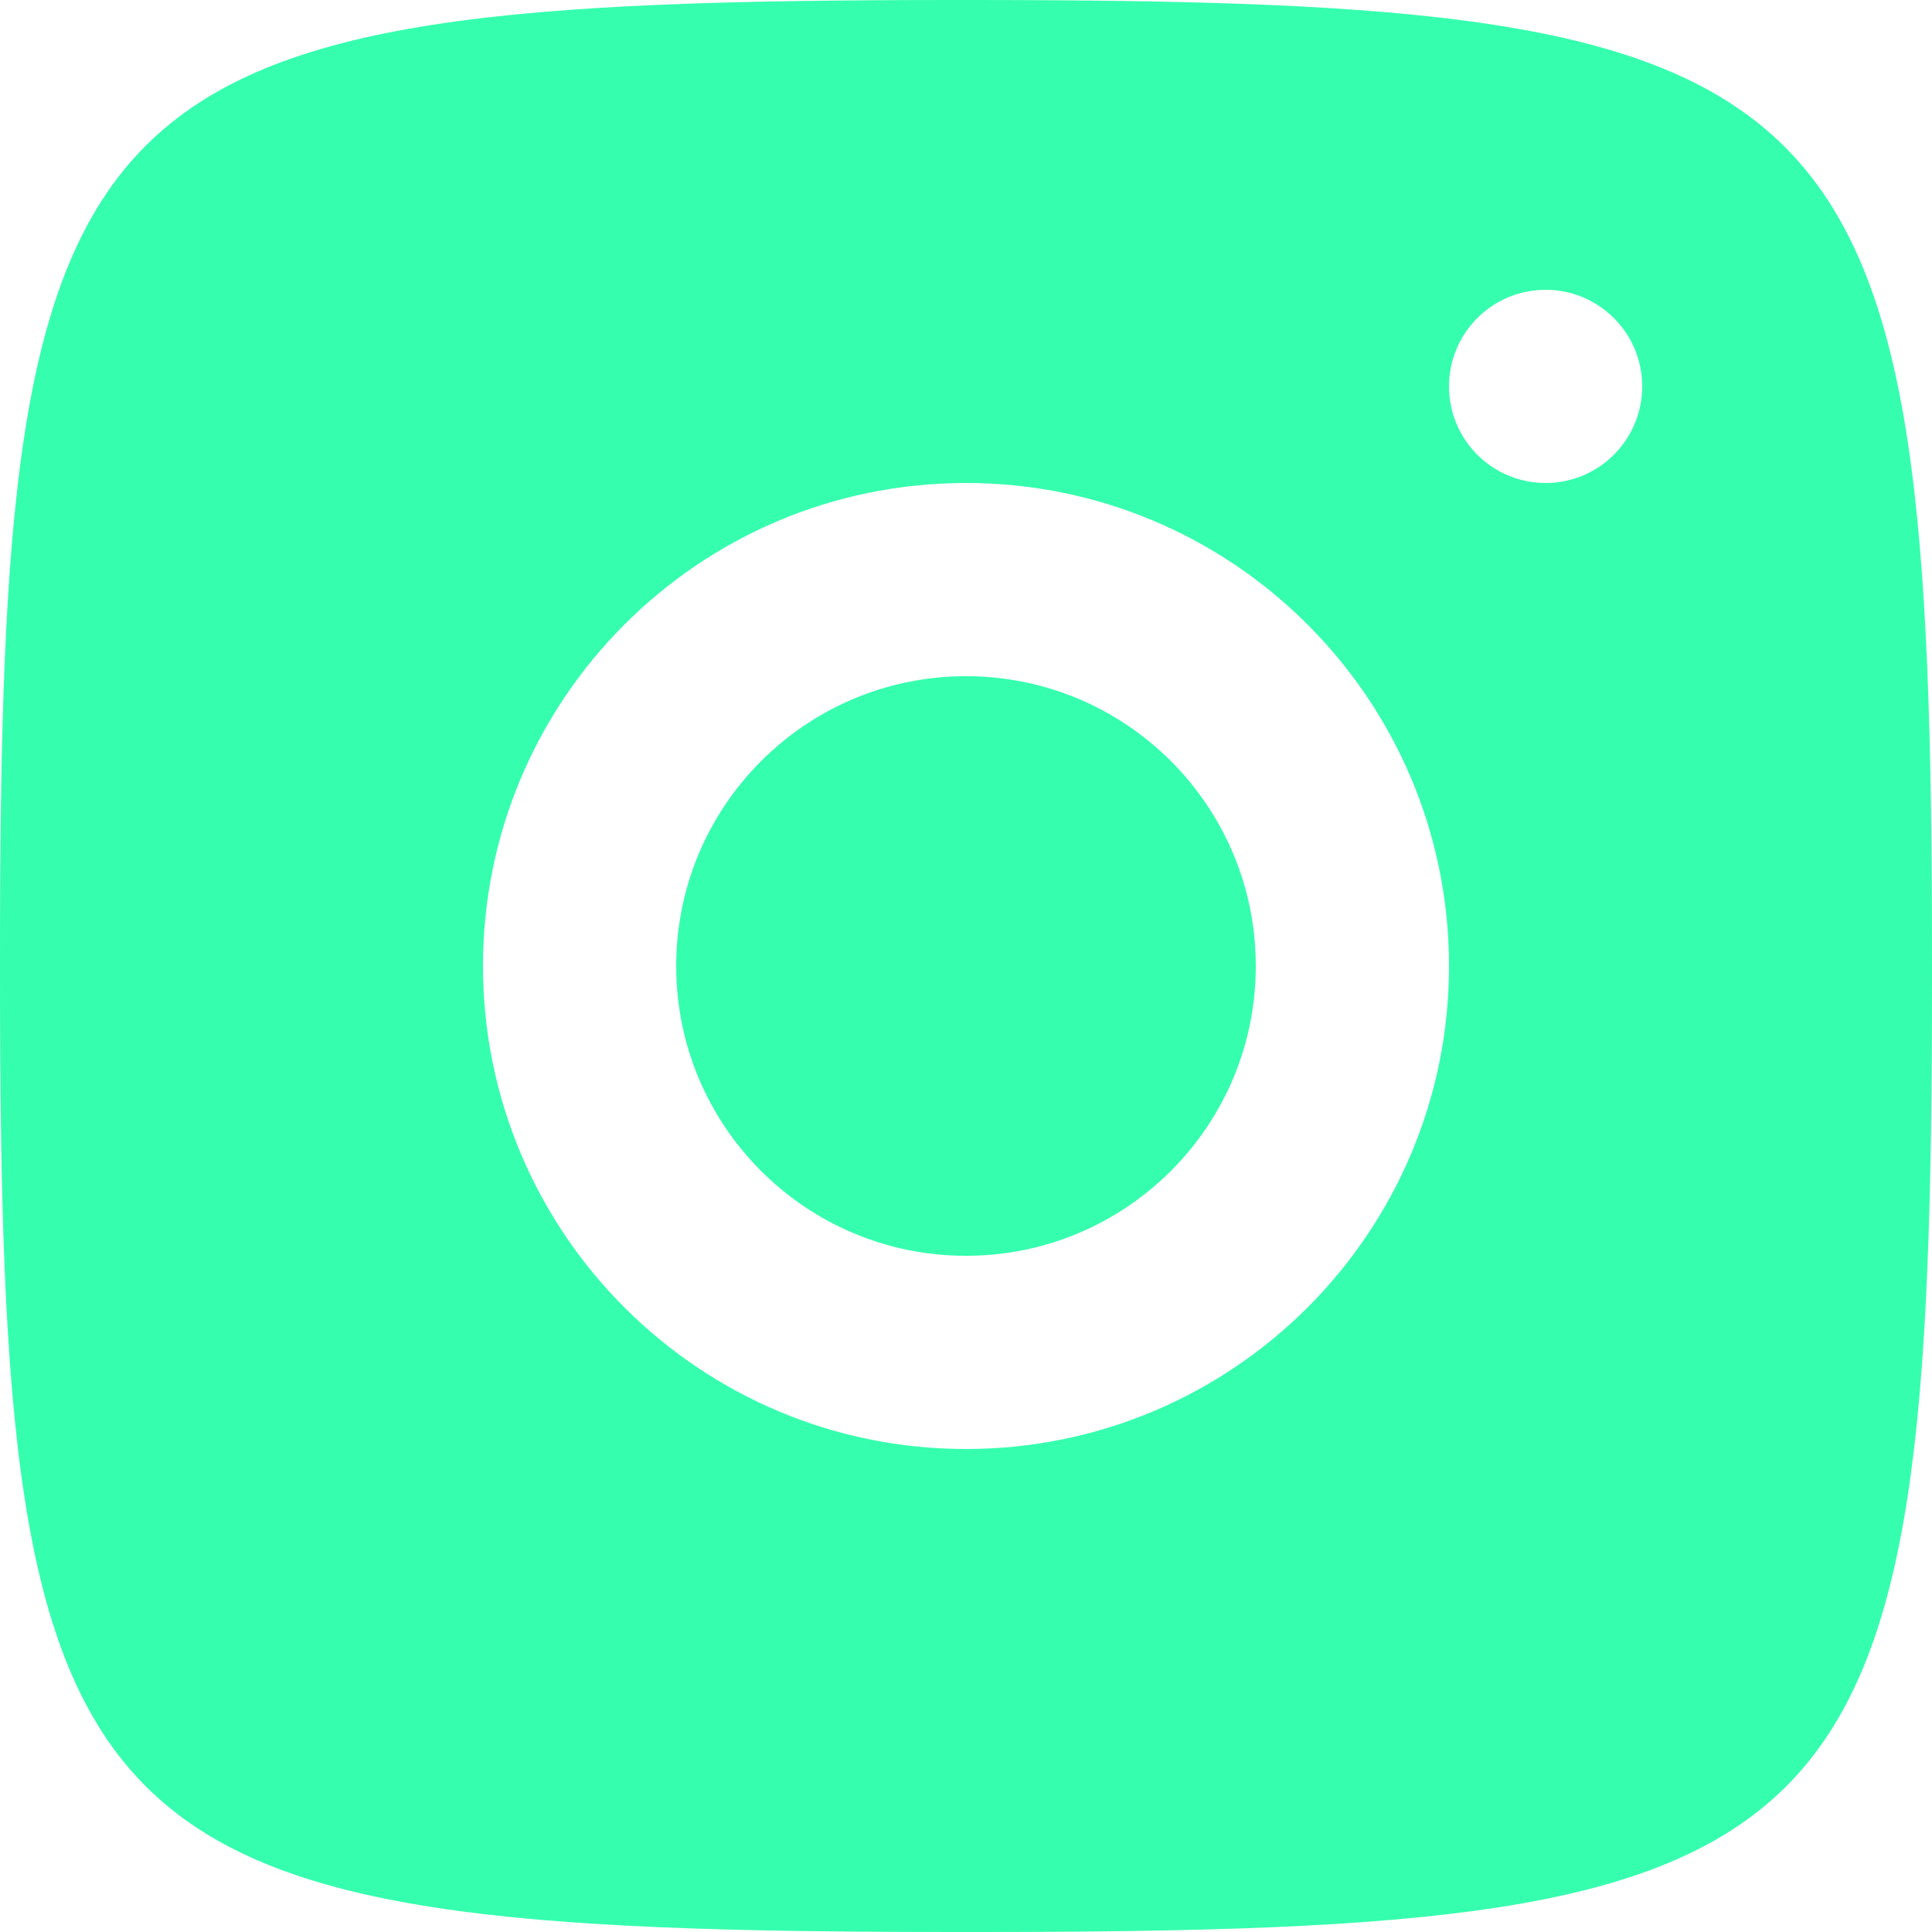 <svg width="30" height="30" viewBox="0 0 30 30" fill="none" xmlns="http://www.w3.org/2000/svg">
<path d="M14.865 0C1.079 0 0 1.079 0 14.865V15.135C0 28.921 1.079 30 14.865 30H15.135C28.921 30 30 28.921 30 15.135V15C30 1.089 28.911 0 15 0H14.865ZM23.996 4.5C24.824 4.498 25.498 5.167 25.5 5.996C25.502 6.824 24.833 7.498 24.004 7.5C23.176 7.502 22.502 6.833 22.5 6.004C22.498 5.176 23.167 4.502 23.996 4.5ZM14.982 7.5C19.124 7.49 22.49 10.841 22.5 14.982C22.51 19.124 19.159 22.49 15.018 22.5C10.876 22.51 7.51 19.159 7.5 15.018C7.49 10.876 10.841 7.51 14.982 7.5ZM14.99 10.5C12.504 10.506 10.494 12.526 10.5 15.012C10.506 17.497 12.525 19.506 15.01 19.5C17.496 19.494 19.506 17.474 19.5 14.99C19.494 12.504 17.474 10.494 14.99 10.5Z" fill="#35FFAE"/>
</svg>
